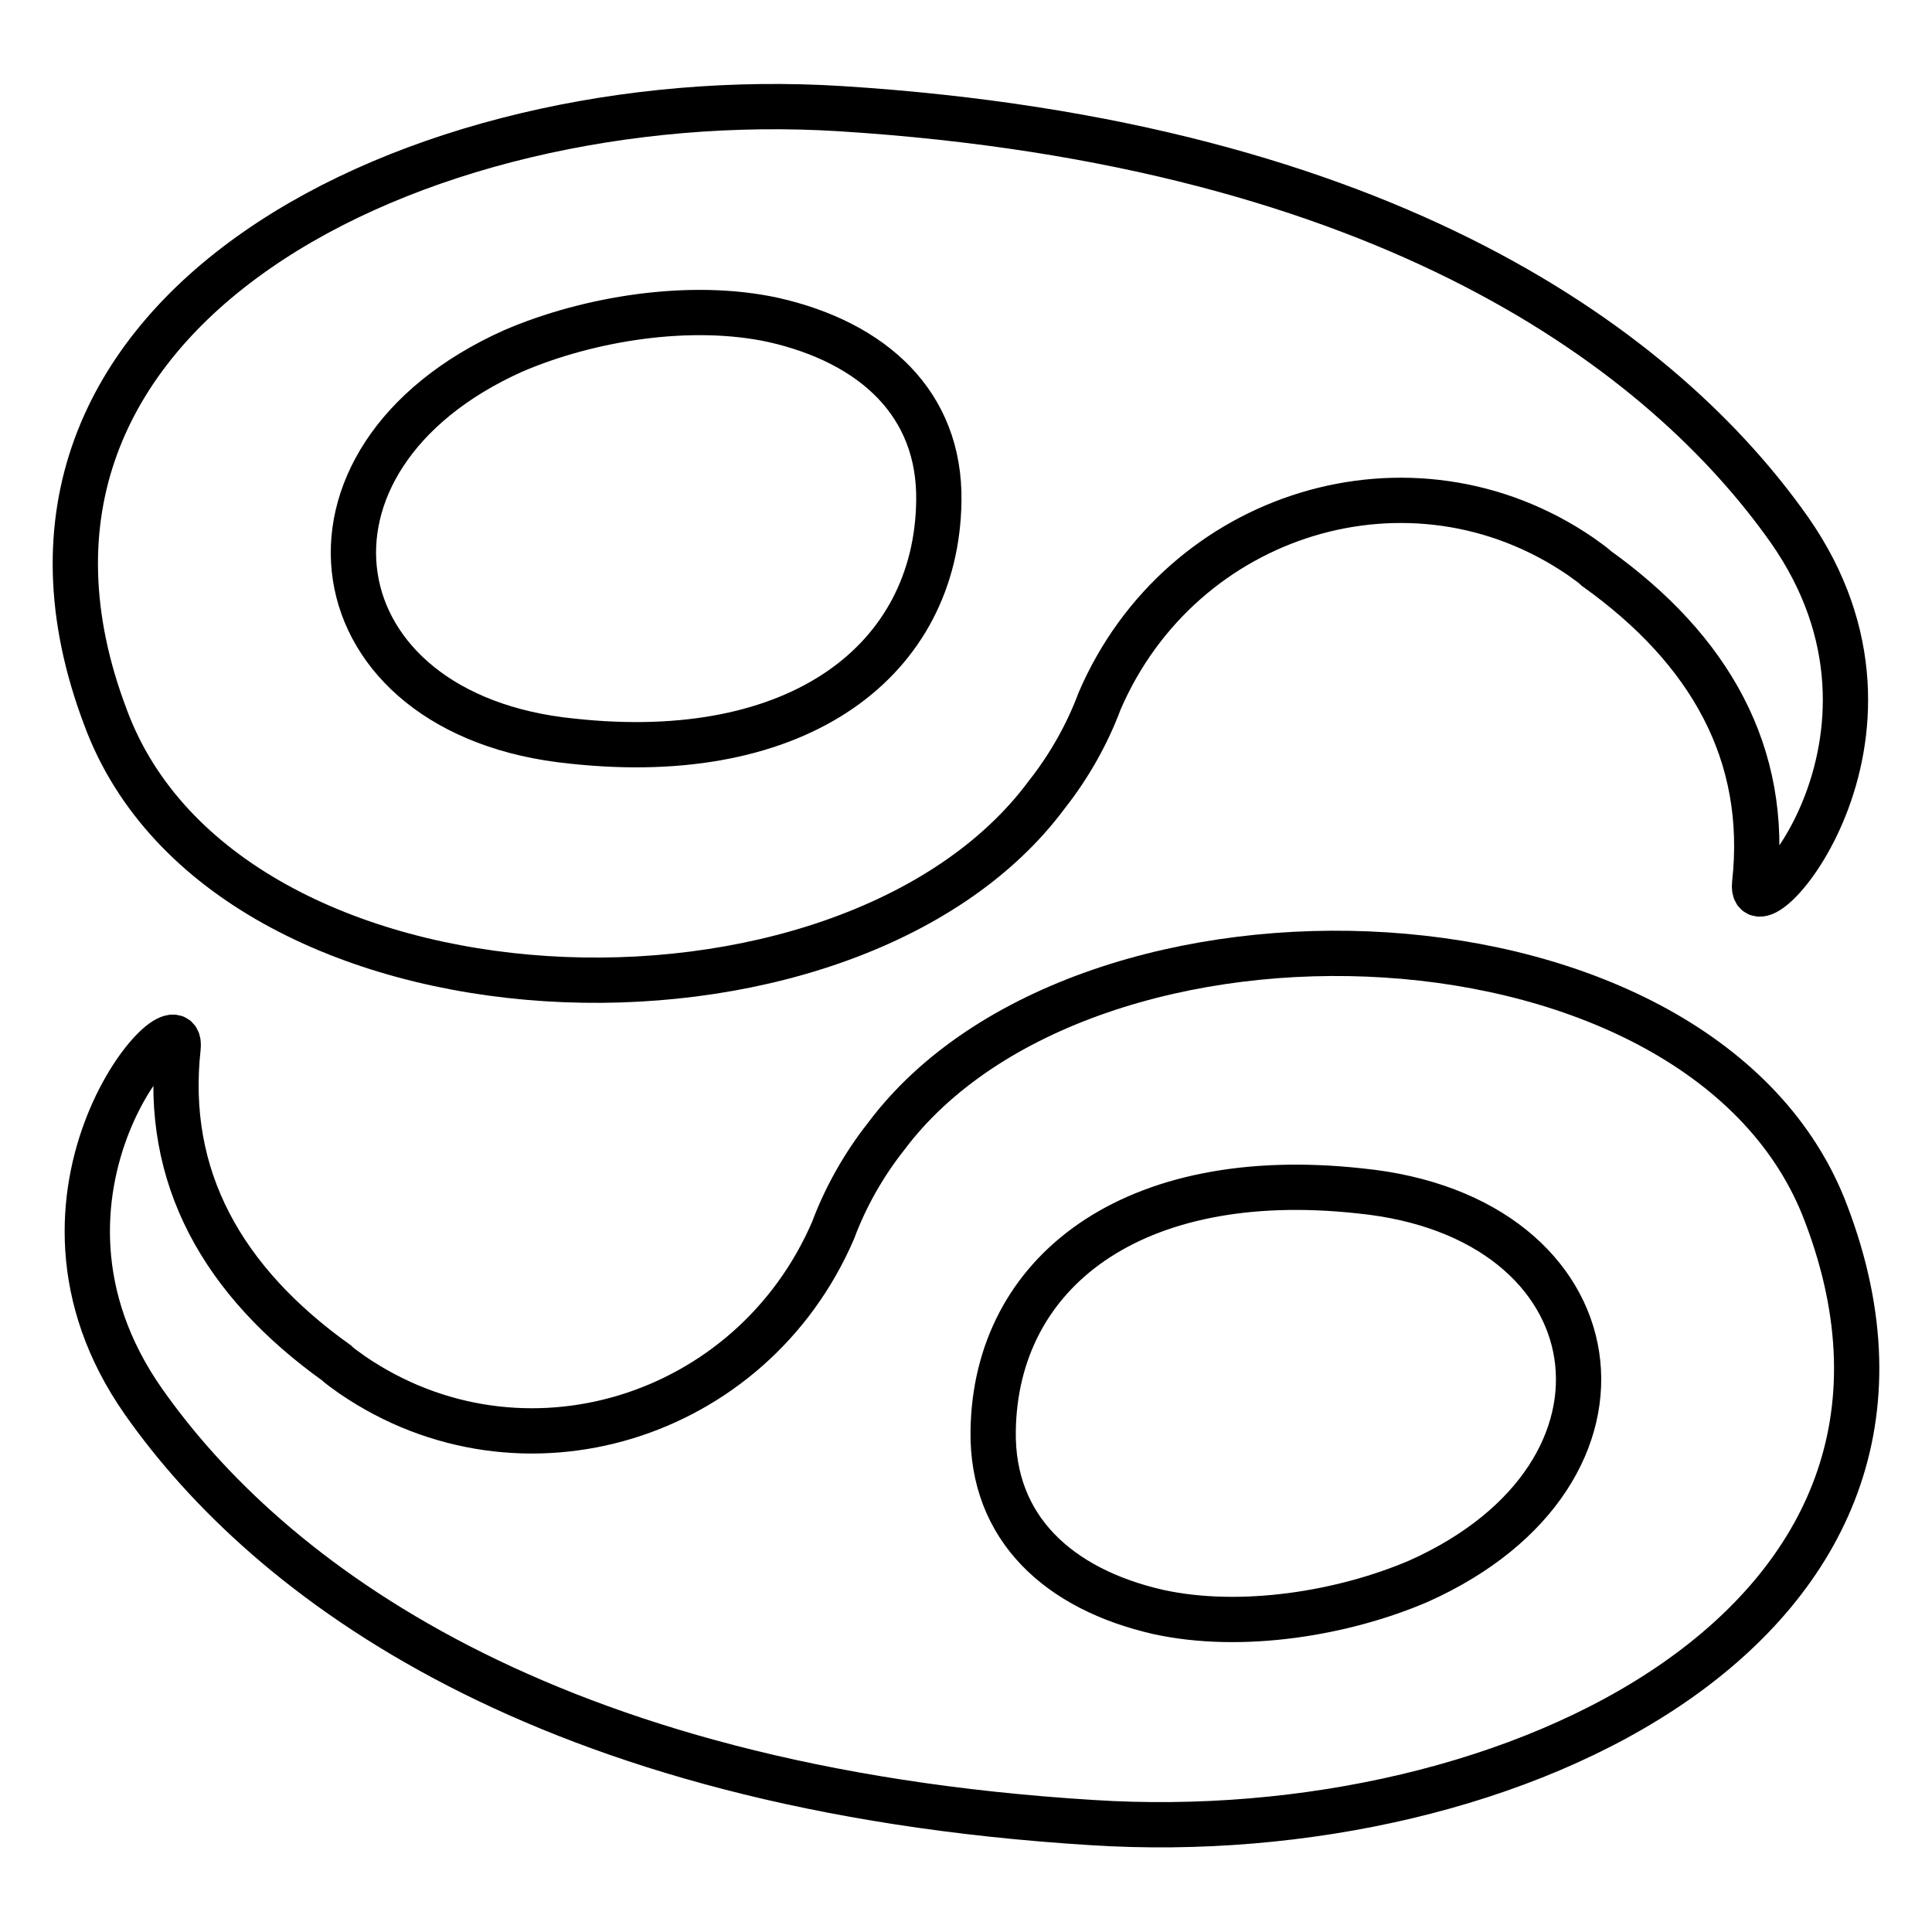 <?xml version="1.0" encoding="utf-8"?>
<!-- Svg Vector Icons : http://www.onlinewebfonts.com/icon -->
<!DOCTYPE svg PUBLIC "-//W3C//DTD SVG 1.1//EN" "http://www.w3.org/Graphics/SVG/1.1/DTD/svg11.dtd">
<svg version="1.1" xmlns="http://www.w3.org/2000/svg" xmlns:xlink="http://www.w3.org/1999/xlink" x="0px" y="0px" viewBox="0 0 256 256" enable-background="new 0 0 256 256" xml:space="preserve">
<g> <path stroke-width="6" fill-opacity="0" stroke="#000000"  d="M138.7,105.3c3-3.8,5.4-8.1,7-12.4c10.8-25.1,41.3-34.5,63.7-19.2c0.8,0.6,1.6,1.1,2.1,1.6 c15.1,10.8,22.9,24.6,21,41.8c-0.8,7.8,24-19.2,4.6-46.9C220.6,46.8,184.2,19,111.4,14.4C55.3,10.9-6.5,41.1,14,95.1 C29.9,138,112.2,141,138.7,105.3L138.7,105.3z M68,46.5c10-4.3,23.5-6.5,34.5-4.1c13.2,3,22.1,11.1,21.9,24 c-0.3,21-18.4,35.1-48.6,31.8C41.5,94.8,36.1,60.8,68,46.5L68,46.5z"/> <path stroke-width="6" fill-opacity="0" stroke="#000000"  d="M242,160.9c-15.9-42.6-98.2-45.6-124.6-10.3c-3,3.8-5.4,8.1-7,12.4c-10.8,25.1-41.3,34.5-63.7,19.2 c-0.8-0.6-1.6-1.1-2.1-1.6c-15.1-10.8-22.9-24.6-21-41.8c0.8-7.8-24,19.2-4.6,46.9c16.5,23.5,52.9,51.3,125.7,55.8 C200.7,245.1,262.5,214.9,242,160.9z M188,209.5c-10,4.3-23.5,6.5-34.5,4.1c-13.2-3-22.1-11.1-21.9-24c0.3-21,18.4-35.1,48.6-31.8 C214.5,161.2,219.9,195.2,188,209.5z"/></g>
</svg>